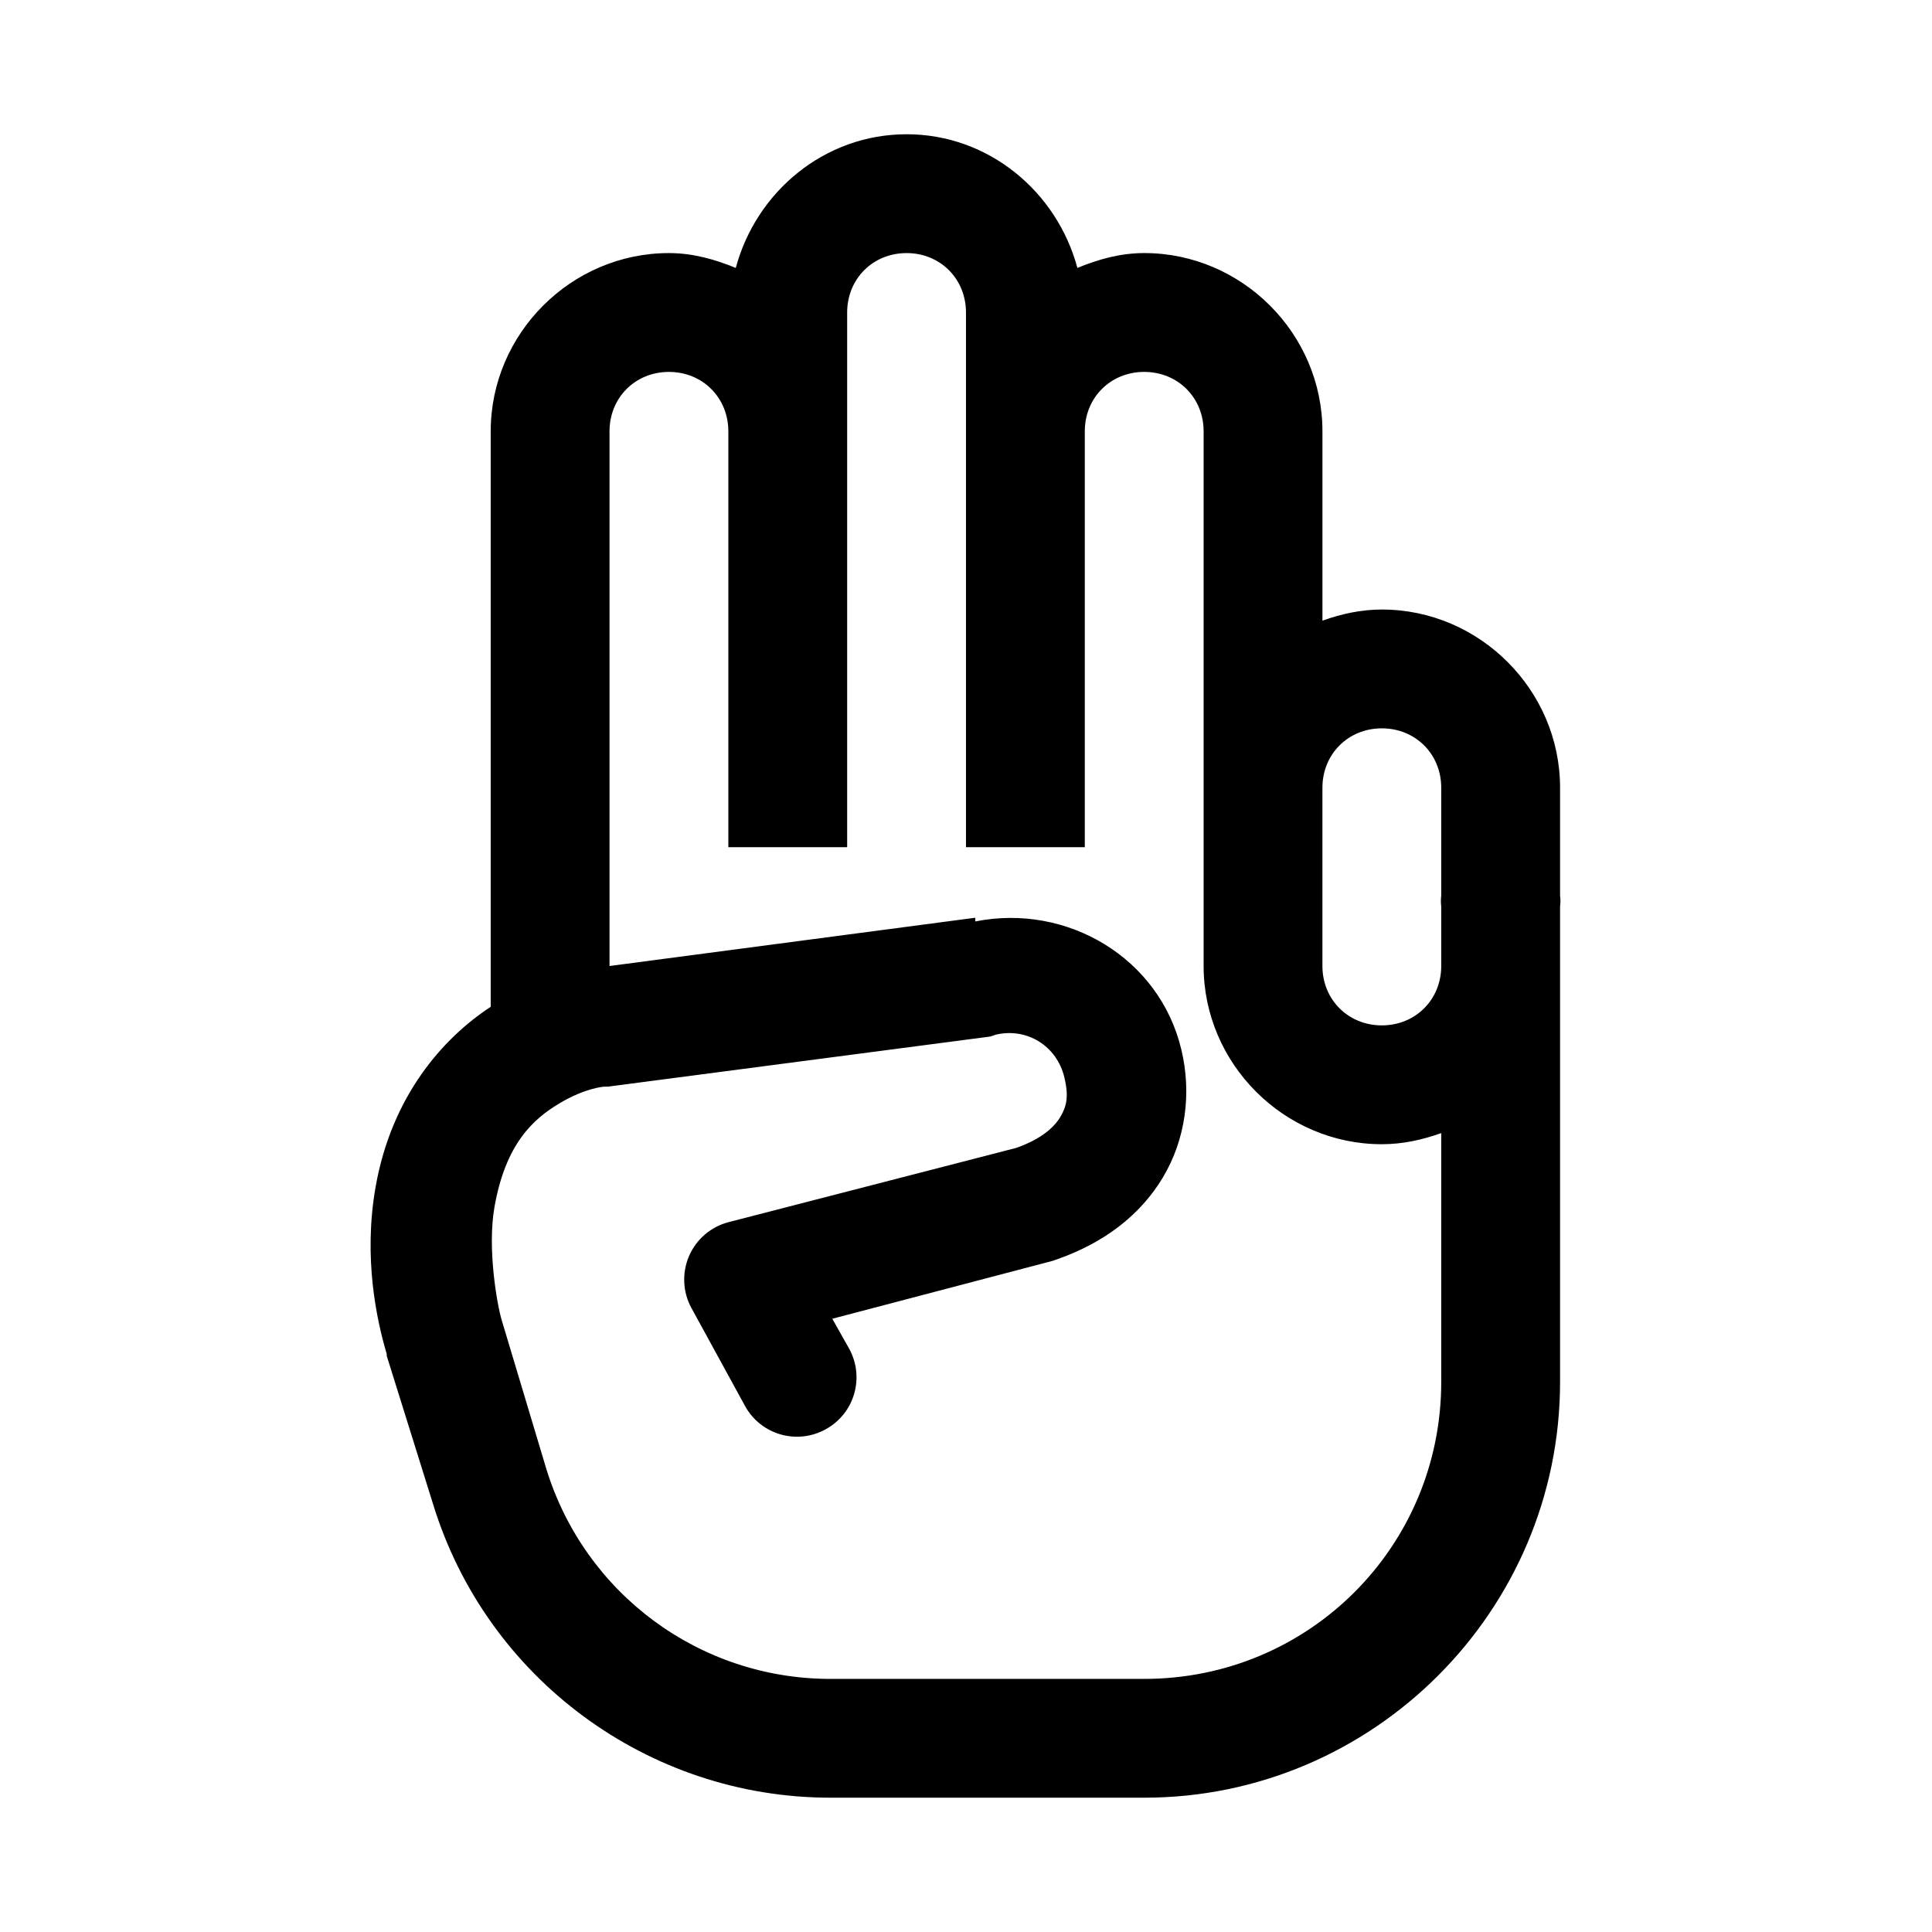 <?xml version="1.0" encoding="UTF-8"?>
<!-- Uploaded to: SVG Repo, www.svgrepo.com, Generator: SVG Repo Mixer Tools -->
<svg fill="#000000" width="800px" height="800px" version="1.1" viewBox="144 144 512 512" xmlns="http://www.w3.org/2000/svg">
 <path d="m384.25 179.58c-21.77 0-39.852 15.25-45.262 35.426-5.535-2.277-11.379-3.938-17.715-3.938-25.891 0-47.23 21.34-47.23 47.23v152.52c-12.609 8.238-26.262 23.613-30.504 47.723-3.32 18.82 0.305 35.363 2.949 44.281v0.492l12.301 39.359c14.207 46.188 57.012 77.734 105.29 77.734h83.148c60.699 0 110.21-49.508 110.21-110.21v-125.95c0.125-0.984 0.125-1.969 0-2.953v-28.535c0-25.891-21.34-47.23-47.23-47.23-5.535 0-10.762 1.168-15.746 2.949v-50.184c0-25.891-21.34-47.23-47.23-47.23-6.336 0-12.176 1.66-17.711 3.938-5.414-20.176-23.492-35.426-45.266-35.426zm0 31.488c8.918 0 15.746 6.824 15.746 15.742v141.7h31.488v-110.21c0-8.918 6.824-15.742 15.742-15.742s15.746 6.824 15.746 15.742v141.7c0 25.891 21.34 47.23 47.23 47.23 5.535 0 10.762-1.168 15.742-2.953v65.93c0 43.664-35.055 78.719-78.719 78.719h-83.148c-34.625 0-65.066-22.508-75.277-55.594l-11.805-39.359c-1.293-4.246-3.875-19.129-1.969-30.016 2.949-16.91 10.332-23.43 17.219-27.551s11.809-4.426 11.809-4.426h0.984l101.35-13.285c0.492-0.125 0.984-0.309 1.477-0.492 8.301-1.969 16.234 3.012 18.203 11.316 1.23 5.106 0.555 7.688-0.984 10.332-1.535 2.644-4.797 5.902-11.809 8.363l-76.258 19.68c-4.676 1.23-8.488 4.551-10.395 8.918-1.906 4.43-1.723 9.473 0.555 13.715l14.266 26.074c4.184 7.629 13.777 10.395 21.402 6.152 7.625-4.184 10.395-13.777 6.152-21.402l-4.43-7.871 58.055-15.254c0.492-0.121 0.984-0.309 1.477-0.492 12.18-4.242 21.957-11.5 28.047-21.648 6.086-10.148 7.688-22.445 4.918-33.949-5.781-24.289-30.258-38.805-54.613-33.945v-0.984l-96.922 12.793v-141.7c0-8.918 6.824-15.742 15.742-15.742 8.918 0 15.746 6.824 15.746 15.742v110.21h31.488v-141.7c0-8.918 6.824-15.742 15.742-15.742zm125.95 125.95c8.918 0 15.742 6.824 15.742 15.742v28.535c-0.121 0.984-0.121 1.969 0 2.953v15.746c0 8.918-6.824 15.742-15.742 15.742s-15.746-6.824-15.746-15.742v-47.234c0-8.918 6.828-15.742 15.746-15.742z"/>
</svg>
